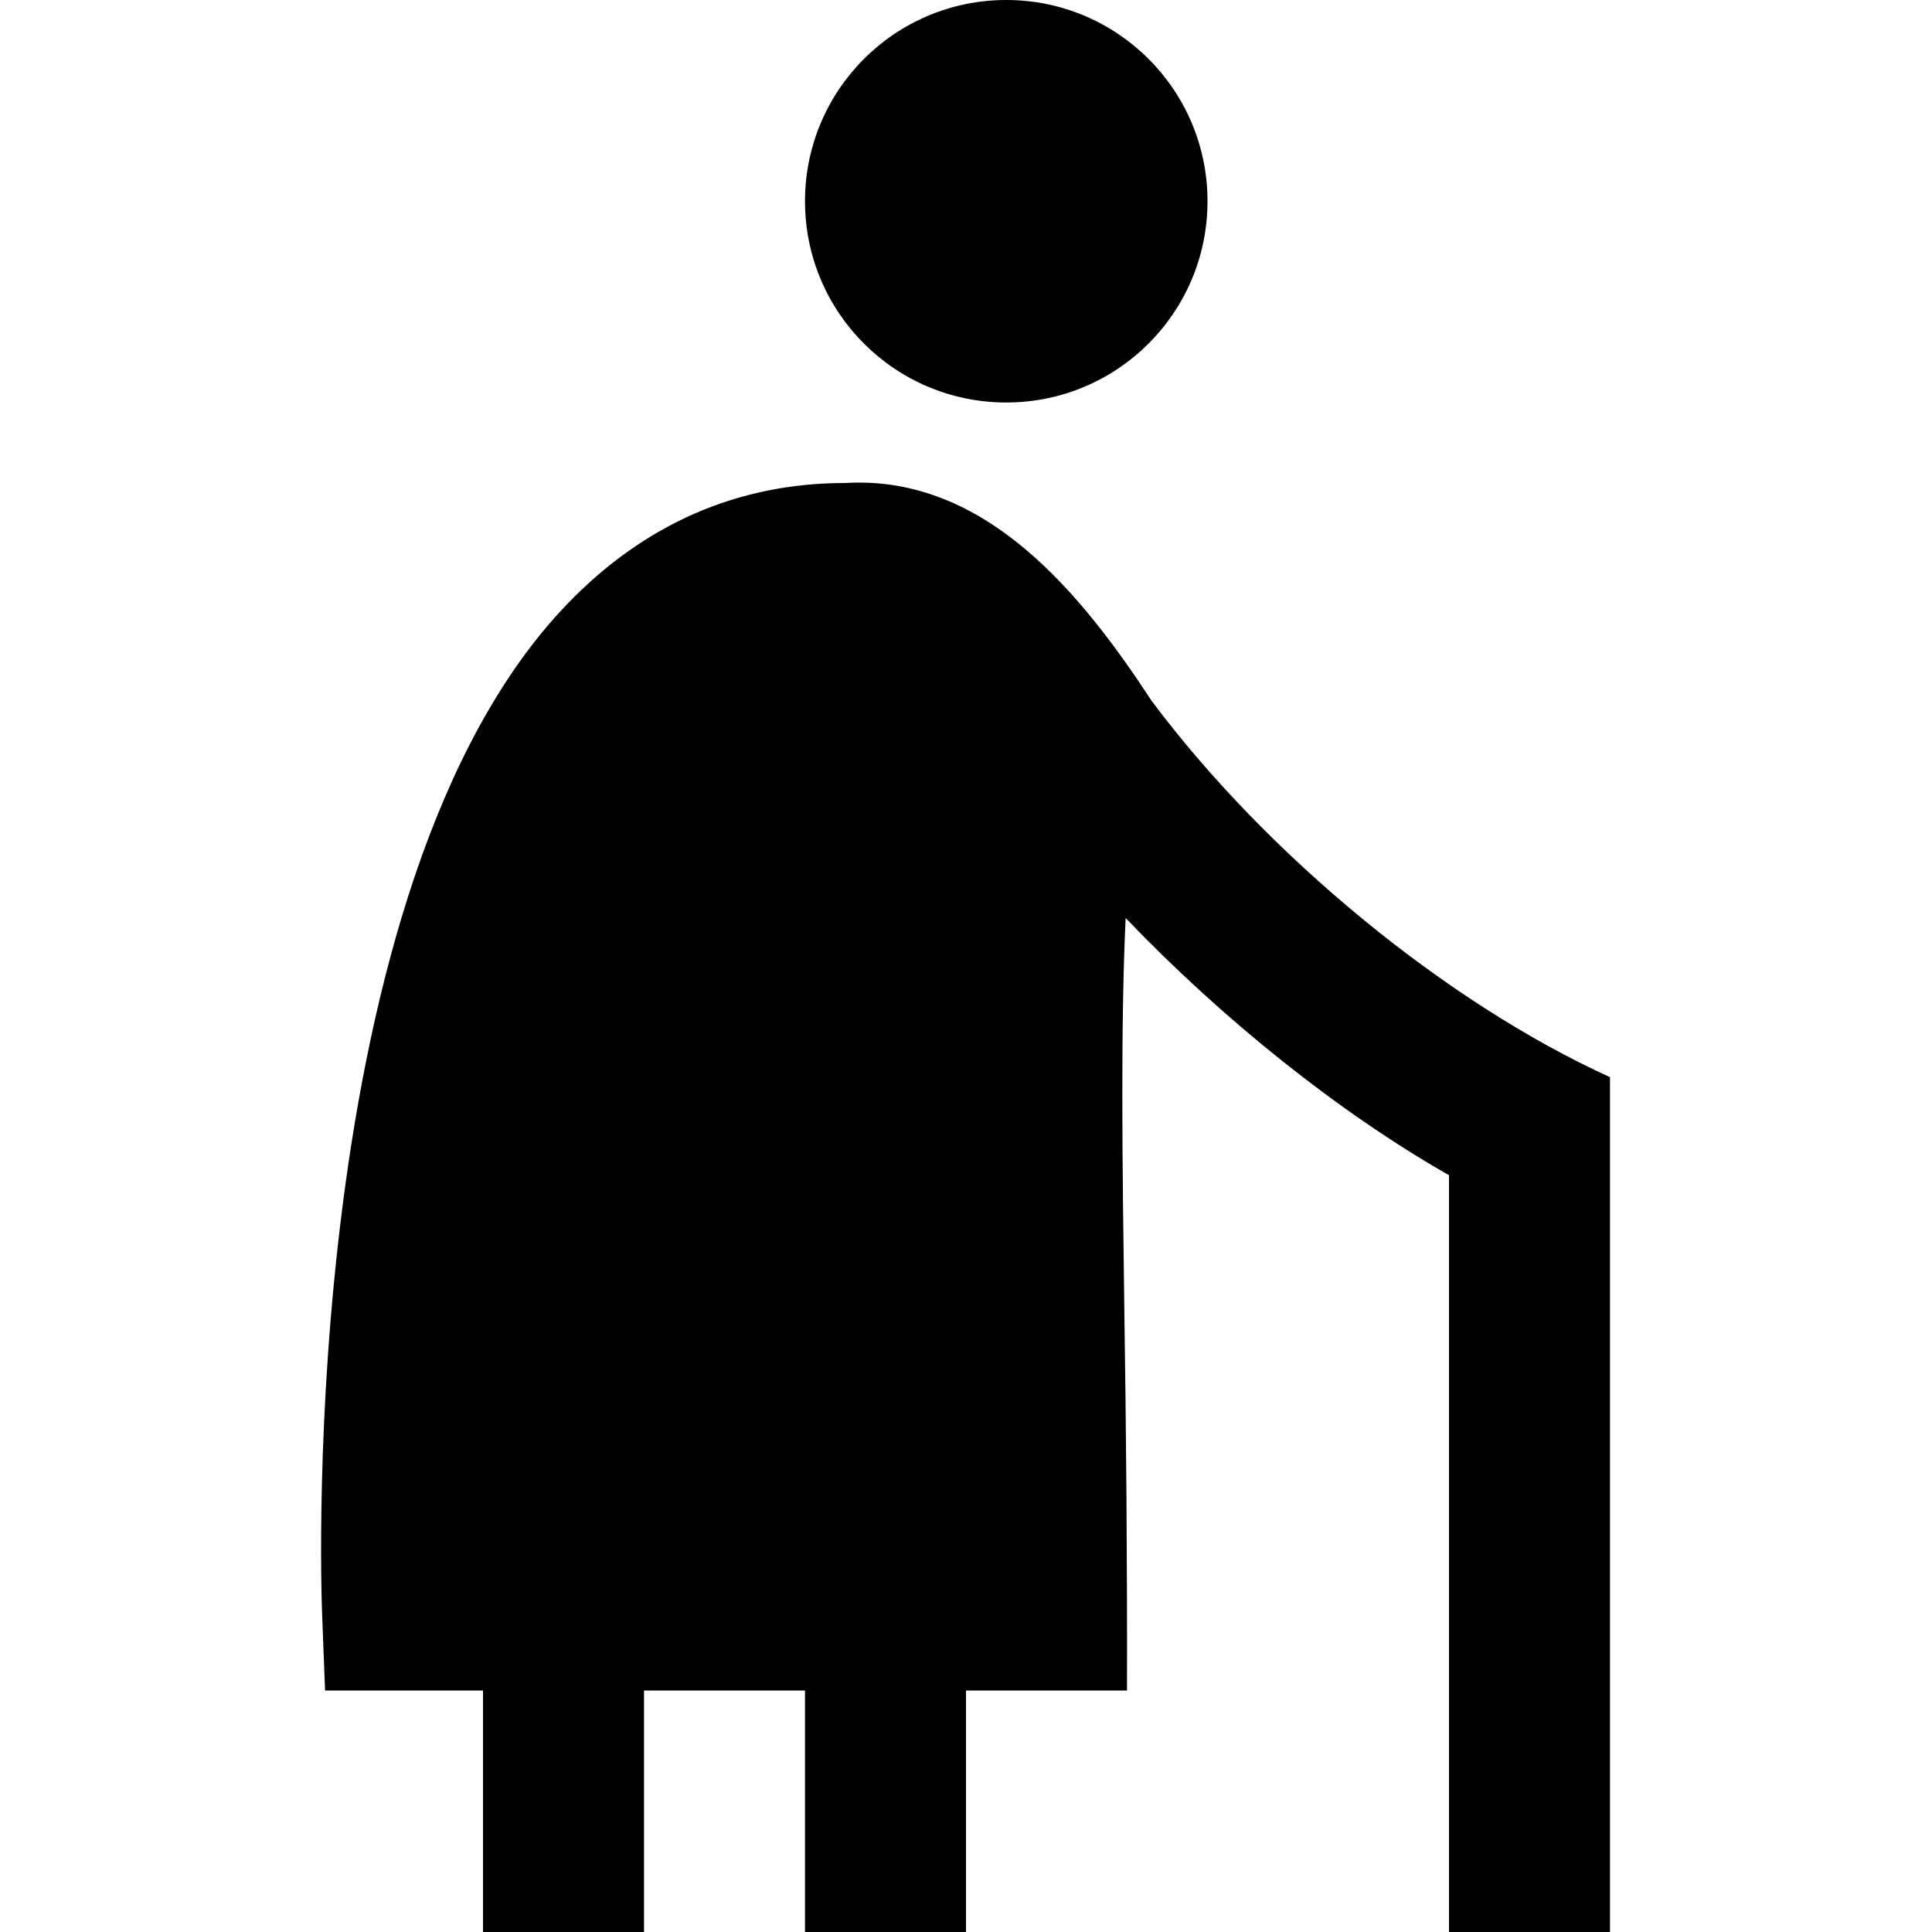 <?xml version="1.0" encoding="UTF-8"?>
<svg xmlns="http://www.w3.org/2000/svg" id="Layer_1" data-name="Layer 1" viewBox="0 0 24 24">
  <path d="M10,2.5c0-1.381,1.119-2.5,2.5-2.5s2.5,1.119,2.5,2.5-1.119,2.5-2.5,2.5-2.5-1.119-2.5-2.5Zm10,10.882v10.618h-2V14.599c-1.368-.779-2.816-1.94-4.017-3.195-.062,1.338-.042,2.96-.016,4.884,.022,1.416,.037,3.156,.033,4.712h-2v3h-2v-3h-2v3h-2v-3h-1.962l-.037-.961c-.014-.368-.308-9.05,3.044-12.534,.961-.999,2.124-1.505,3.455-1.505,1.751-.104,2.946,1.394,3.808,2.709,1.431,1.914,3.649,3.742,5.692,4.672Z"/>
</svg>
